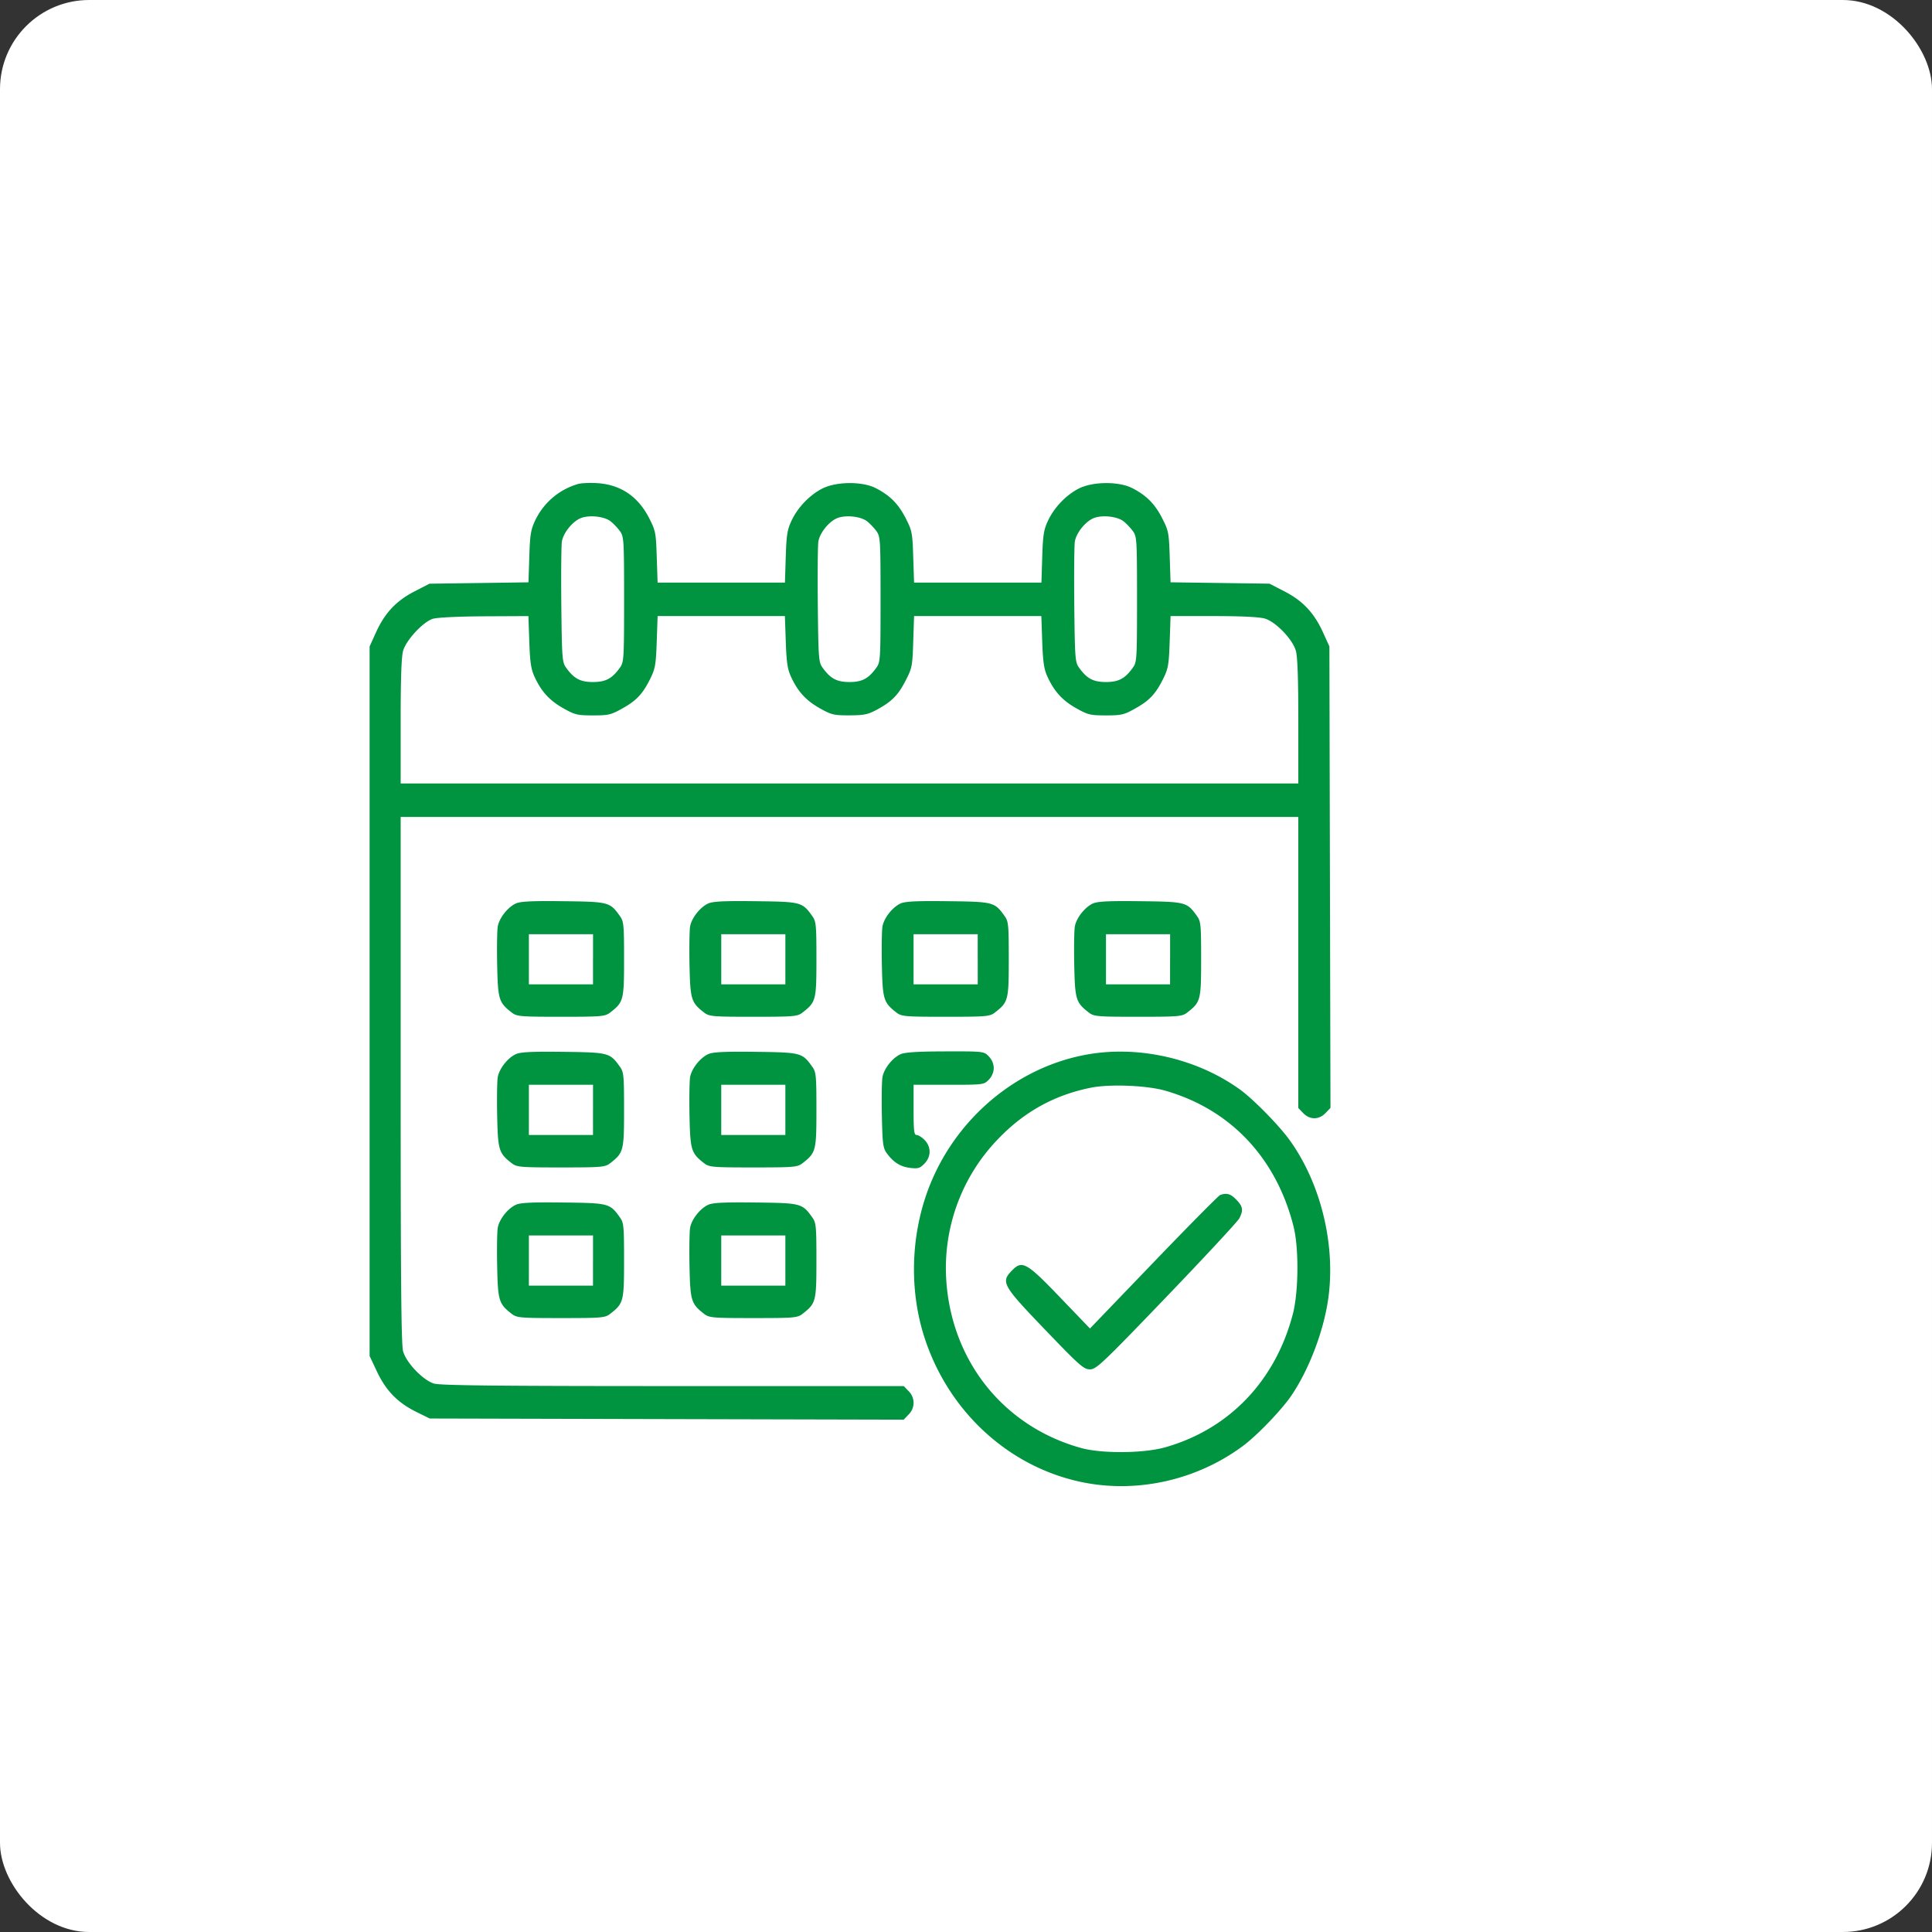 <svg xmlns="http://www.w3.org/2000/svg" width="65" height="65" fill="none"><rect width="100%" height="100%" fill="#333333" stroke="none"/><rect width="65" height="65" fill="#fff" rx="3"/><path fill="#009340" fill-rule="evenodd" d="M19.446 16.284a2.306 2.306 0 0 0-1.448 1.242c-.14.299-.168.48-.19 1.209l-.028.857-1.665.023-1.666.023-.509.262c-.613.317-.995.725-1.292 1.38l-.213.47v23.87l.251.532c.304.64.694 1.04 1.32 1.35l.451.222 7.973.02 7.974.019.166-.175a.547.547 0 0 0 .002-.782l-.166-.173h-7.764c-5.9 0-7.832-.02-8.042-.085-.37-.114-.93-.698-1.038-1.084-.063-.221-.082-2.396-.082-9.134v-8.844h30.2v9.791l.166.173c.22.23.529.228.75-.002l.166-.174-.018-7.763-.018-7.763-.214-.47c-.297-.654-.679-1.062-1.292-1.379l-.51-.262-1.664-.023-1.664-.023-.028-.857c-.026-.813-.04-.88-.256-1.303-.247-.482-.533-.768-1.01-1.011-.45-.229-1.322-.221-1.79.015-.429.218-.834.64-1.042 1.09-.14.299-.168.48-.191 1.214l-.027.862h-4.285l-.028-.862c-.026-.818-.04-.885-.256-1.308-.247-.482-.533-.768-1.01-1.011-.45-.229-1.321-.221-1.789.015-.43.218-.835.64-1.043 1.09-.14.299-.168.48-.191 1.214l-.027.862h-4.284l-.029-.862c-.026-.818-.04-.885-.256-1.308-.375-.732-.962-1.127-1.746-1.176-.246-.015-.537-.002-.648.028Zm1.096 1.254c.097.075.239.225.315.331.133.187.14.284.14 2.297 0 2.012-.007 2.11-.14 2.296-.264.369-.48.484-.906.484-.426 0-.642-.115-.906-.484-.13-.184-.14-.303-.16-2.108-.01-1.052-.002-2.015.02-2.14.05-.281.332-.64.605-.77.272-.128.809-.08 1.032.094Zm8.629 0c.097.075.239.225.315.331.133.187.139.284.139 2.297 0 2.012-.006 2.11-.139 2.296-.264.369-.48.484-.906.484-.426 0-.642-.115-.906-.484-.131-.184-.14-.303-.16-2.108-.01-1.052-.002-2.015.02-2.14.05-.281.332-.64.605-.77.272-.128.809-.08 1.032.094Zm8.629 0c.097.075.238.225.315.331.133.187.139.284.139 2.297 0 2.012-.006 2.11-.14 2.296-.263.369-.479.484-.905.484-.426 0-.642-.115-.906-.484-.131-.184-.14-.303-.16-2.108-.01-1.052-.002-2.015.02-2.14.05-.281.332-.64.604-.77.273-.128.81-.08 1.033.094ZM17.808 21.59c.024.697.058.923.177 1.181.228.496.503.797.967 1.058.39.22.475.24 1 .24.522 0 .609-.02.997-.24.474-.266.68-.488.94-1.017.155-.316.18-.464.206-1.222l.03-.862h4.282l.03.862c.024.697.058.923.177 1.181.228.496.503.797.967 1.058.39.22.474.24 1 .238.486-.001.624-.03.916-.188.51-.276.72-.49.973-.983.216-.42.229-.488.255-1.306l.028-.862h4.282l.03.862c.025.697.059.923.178 1.181.228.496.503.797.967 1.058.39.22.475.24.999.24.523 0 .61-.02.998-.24.474-.266.679-.488.94-1.017.155-.316.18-.464.206-1.222l.03-.862h1.45c.941 0 1.547.03 1.727.085.37.114.93.698 1.039 1.084.056.2.082.944.082 2.376v2.086H13.48v-2.086c0-1.432.025-2.177.082-2.376.1-.358.665-.968.996-1.077.14-.046.848-.08 1.728-.085l1.492-.007.03.862Zm-.456 8.808c-.272.127-.554.486-.605.772-.023.127-.032.71-.02 1.295.024 1.16.055 1.262.486 1.598.175.136.277.145 1.66.145 1.382 0 1.484-.009 1.659-.145.448-.349.464-.412.464-1.79 0-1.16-.01-1.272-.139-1.452-.338-.473-.376-.483-1.905-.501-1.057-.013-1.444.006-1.6.078Zm6.472 0c-.273.127-.554.486-.606.772-.022.127-.031.71-.02 1.295.025 1.16.056 1.262.487 1.598.175.136.276.145 1.66.145 1.382 0 1.484-.009 1.659-.145.447-.349.464-.412.464-1.79 0-1.16-.011-1.272-.14-1.452-.337-.473-.375-.483-1.904-.501-1.057-.013-1.444.006-1.6.078Zm6.472 0c-.273.127-.555.486-.606.772-.023.127-.032.71-.02 1.295.024 1.16.056 1.262.486 1.598.175.136.277.145 1.66.145s1.485-.009 1.66-.145c.447-.349.463-.412.463-1.79 0-1.16-.01-1.272-.139-1.452-.338-.473-.375-.483-1.905-.501-1.057-.013-1.443.006-1.6.078Zm6.471 0c-.272.127-.554.486-.605.772-.023.127-.032.71-.02 1.295.024 1.16.055 1.262.486 1.598.175.136.277.145 1.66.145 1.382 0 1.484-.009 1.659-.145.448-.349.464-.412.464-1.79 0-1.16-.01-1.272-.139-1.452-.338-.473-.376-.483-1.905-.501-1.057-.013-1.444.006-1.6.078Zm-16.816 1.875v.844h-2.157V31.43h2.158v.845Zm6.472 0v.844h-2.157V31.43h2.157v.845Zm6.472 0v.844h-2.159V31.43h2.158v.845Zm6.471 0v.844H37.21V31.43h2.157v.845Zm-22.014 3.194c-.272.127-.554.485-.605.771-.023.127-.032.71-.02 1.296.024 1.159.055 1.262.486 1.598.175.136.277.145 1.66.145 1.382 0 1.484-.009 1.659-.145.448-.35.464-.413.464-1.79 0-1.16-.01-1.273-.139-1.452-.338-.473-.376-.483-1.905-.502-1.057-.013-1.444.006-1.6.079Zm6.472 0c-.273.127-.554.485-.606.771-.022.127-.031.71-.02 1.296.025 1.159.056 1.262.487 1.598.175.136.276.145 1.66.145 1.382 0 1.484-.009 1.659-.145.447-.35.464-.413.464-1.79 0-1.16-.011-1.273-.14-1.452-.337-.473-.375-.483-1.904-.502-1.057-.013-1.444.006-1.6.079Zm6.472.002c-.272.124-.555.483-.606.77-.023.126-.032.71-.02 1.295.02.944.038 1.086.161 1.259.222.309.463.462.792.5.264.031.33.011.48-.145.227-.237.23-.557.008-.79-.09-.094-.212-.172-.27-.172-.088 0-.104-.13-.104-.845v-.845h1.183c1.166 0 1.185-.002 1.348-.172a.579.579 0 0 0 .166-.39.579.579 0 0 0-.166-.391c-.164-.172-.173-.173-1.466-.17-.928.002-1.36.03-1.506.096Zm6.294.006c-2.496.439-4.637 2.327-5.456 4.811-.502 1.521-.512 3.237-.027 4.724.798 2.451 2.778 4.294 5.192 4.833 1.89.423 3.95-.026 5.528-1.203.476-.355 1.288-1.201 1.617-1.683.595-.875 1.088-2.166 1.243-3.259.257-1.808-.246-3.88-1.298-5.34-.36-.5-1.23-1.385-1.675-1.705-1.441-1.036-3.387-1.483-5.124-1.178Zm-16.639 1.866v.845h-2.157v-1.69h2.158v.845Zm6.472 0v.845h-2.157v-1.69h2.157v.845Zm12.775-.648c2.194.627 3.733 2.252 4.32 4.561.185.726.174 2.198-.02 2.95-.584 2.25-2.146 3.882-4.3 4.49-.721.204-2.13.215-2.826.022-2.604-.722-4.366-2.924-4.537-5.669a6.244 6.244 0 0 1 1.736-4.718c.888-.927 1.898-1.486 3.132-1.735.633-.127 1.877-.078 2.495.099Zm1.853 3.512c-.055.02-1.064 1.04-2.24 2.264l-2.14 2.227-.995-1.036c-1.15-1.197-1.287-1.273-1.64-.904-.367.382-.304.492 1.138 1.994 1.149 1.197 1.288 1.32 1.497 1.32.212 0 .411-.188 2.58-2.446 1.292-1.346 2.393-2.532 2.446-2.636.14-.276.12-.394-.101-.625-.19-.198-.327-.238-.544-.158Zm-23.699.33c-.272.127-.554.486-.605.772-.023.127-.032.71-.02 1.295.024 1.16.055 1.262.486 1.598.175.136.277.145 1.66.145 1.382 0 1.484-.008 1.659-.145.448-.349.464-.412.464-1.79 0-1.16-.01-1.272-.139-1.452-.338-.473-.376-.483-1.905-.501-1.057-.013-1.444.006-1.6.078Zm6.472 0c-.273.127-.554.486-.606.772-.022.127-.031.71-.02 1.295.025 1.16.056 1.262.487 1.598.175.136.276.145 1.66.145 1.382 0 1.484-.008 1.659-.145.447-.349.464-.412.464-1.79 0-1.16-.011-1.272-.14-1.452-.337-.473-.375-.483-1.904-.501-1.057-.013-1.444.006-1.6.078Zm-3.873 1.875v.844h-2.157v-1.689h2.158v.845Zm6.472 0v.844h-2.157v-1.689h2.157v.845Z" clip-rule="evenodd"/></svg>